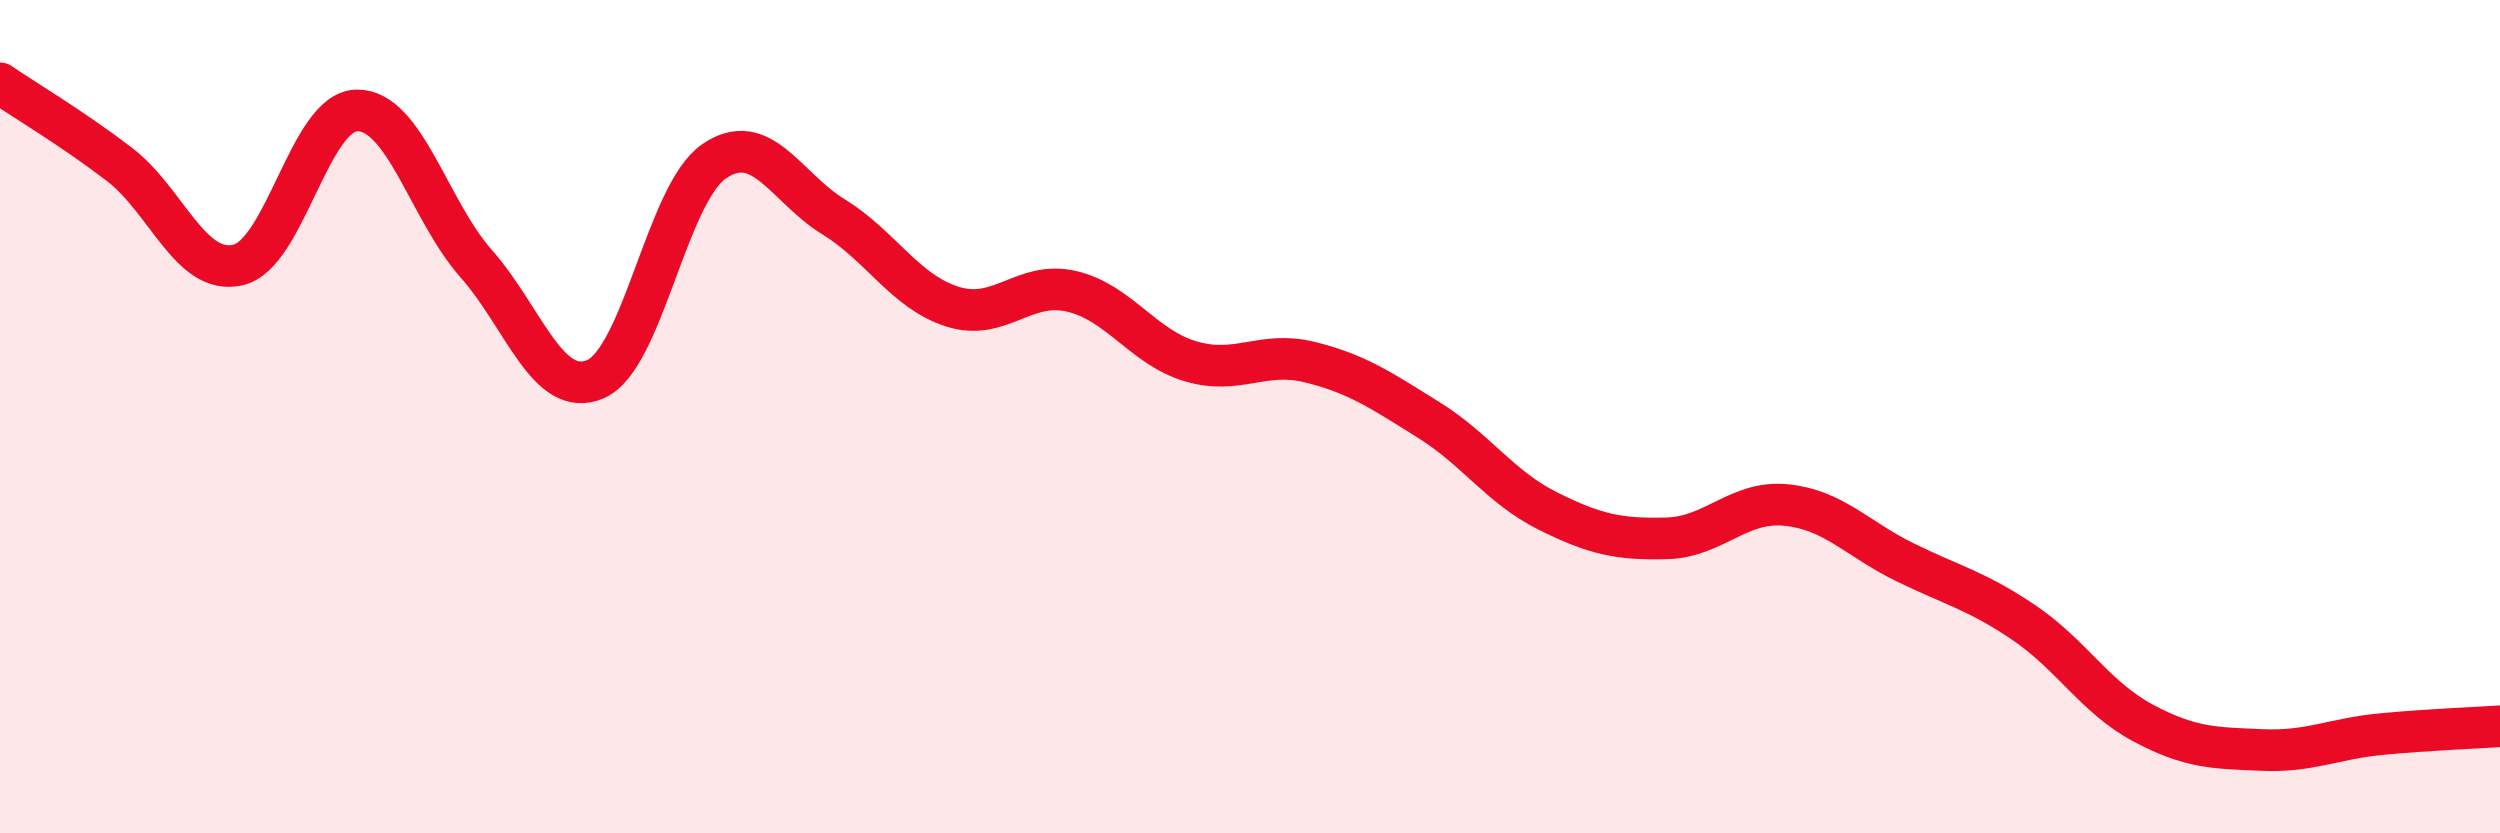 
    <svg width="60" height="20" viewBox="0 0 60 20" xmlns="http://www.w3.org/2000/svg">
      <path
        d="M 0,2 C 0.57,2.39 1.72,3.07 2.86,3.94 C 4,4.81 4.57,6.62 5.71,6.36 C 6.85,6.1 7.43,2.66 8.57,2.65 C 9.71,2.64 10.29,5.04 11.43,6.33 C 12.57,7.62 13.15,9.59 14.29,9.1 C 15.43,8.61 16,4.65 17.14,3.87 C 18.28,3.09 18.86,4.5 20,5.2 C 21.14,5.9 21.72,7 22.86,7.36 C 24,7.72 24.57,6.73 25.71,6.99 C 26.85,7.25 27.43,8.33 28.57,8.67 C 29.71,9.01 30.29,8.41 31.43,8.69 C 32.57,8.97 33.15,9.37 34.29,10.08 C 35.43,10.79 36,11.69 37.14,12.26 C 38.28,12.83 38.86,12.95 40,12.92 C 41.14,12.89 41.72,12.01 42.86,12.12 C 44,12.23 44.57,12.93 45.71,13.49 C 46.85,14.05 47.43,14.17 48.57,14.94 C 49.71,15.71 50.29,16.74 51.43,17.35 C 52.57,17.96 53.15,17.95 54.29,18 C 55.43,18.05 56,17.73 57.14,17.62 C 58.28,17.51 59.43,17.47 60,17.43L60 20L0 20Z"
        fill="#EB0A25"
        opacity="0.1"
        stroke-linecap="round"
        stroke-linejoin="round"
      />
      <path
        d="M 0,2 C 0.57,2.39 1.72,3.07 2.86,3.94 C 4,4.81 4.57,6.62 5.71,6.36 C 6.85,6.1 7.43,2.66 8.57,2.65 C 9.71,2.64 10.29,5.04 11.43,6.33 C 12.57,7.62 13.15,9.59 14.29,9.1 C 15.43,8.61 16,4.65 17.14,3.87 C 18.28,3.09 18.86,4.5 20,5.2 C 21.14,5.9 21.72,7 22.86,7.36 C 24,7.72 24.57,6.73 25.71,6.99 C 26.85,7.25 27.43,8.33 28.57,8.67 C 29.71,9.01 30.29,8.41 31.43,8.69 C 32.57,8.97 33.15,9.37 34.29,10.08 C 35.43,10.79 36,11.69 37.14,12.26 C 38.28,12.83 38.86,12.95 40,12.92 C 41.14,12.89 41.72,12.01 42.86,12.12 C 44,12.23 44.57,12.93 45.71,13.49 C 46.85,14.05 47.43,14.17 48.57,14.94 C 49.71,15.71 50.29,16.74 51.43,17.35 C 52.57,17.96 53.15,17.95 54.29,18 C 55.43,18.05 56,17.73 57.14,17.62 C 58.28,17.51 59.43,17.47 60,17.43"
        stroke="#EB0A25"
        stroke-width="1"
        fill="none"
        stroke-linecap="round"
        stroke-linejoin="round"
      />
    </svg>
  